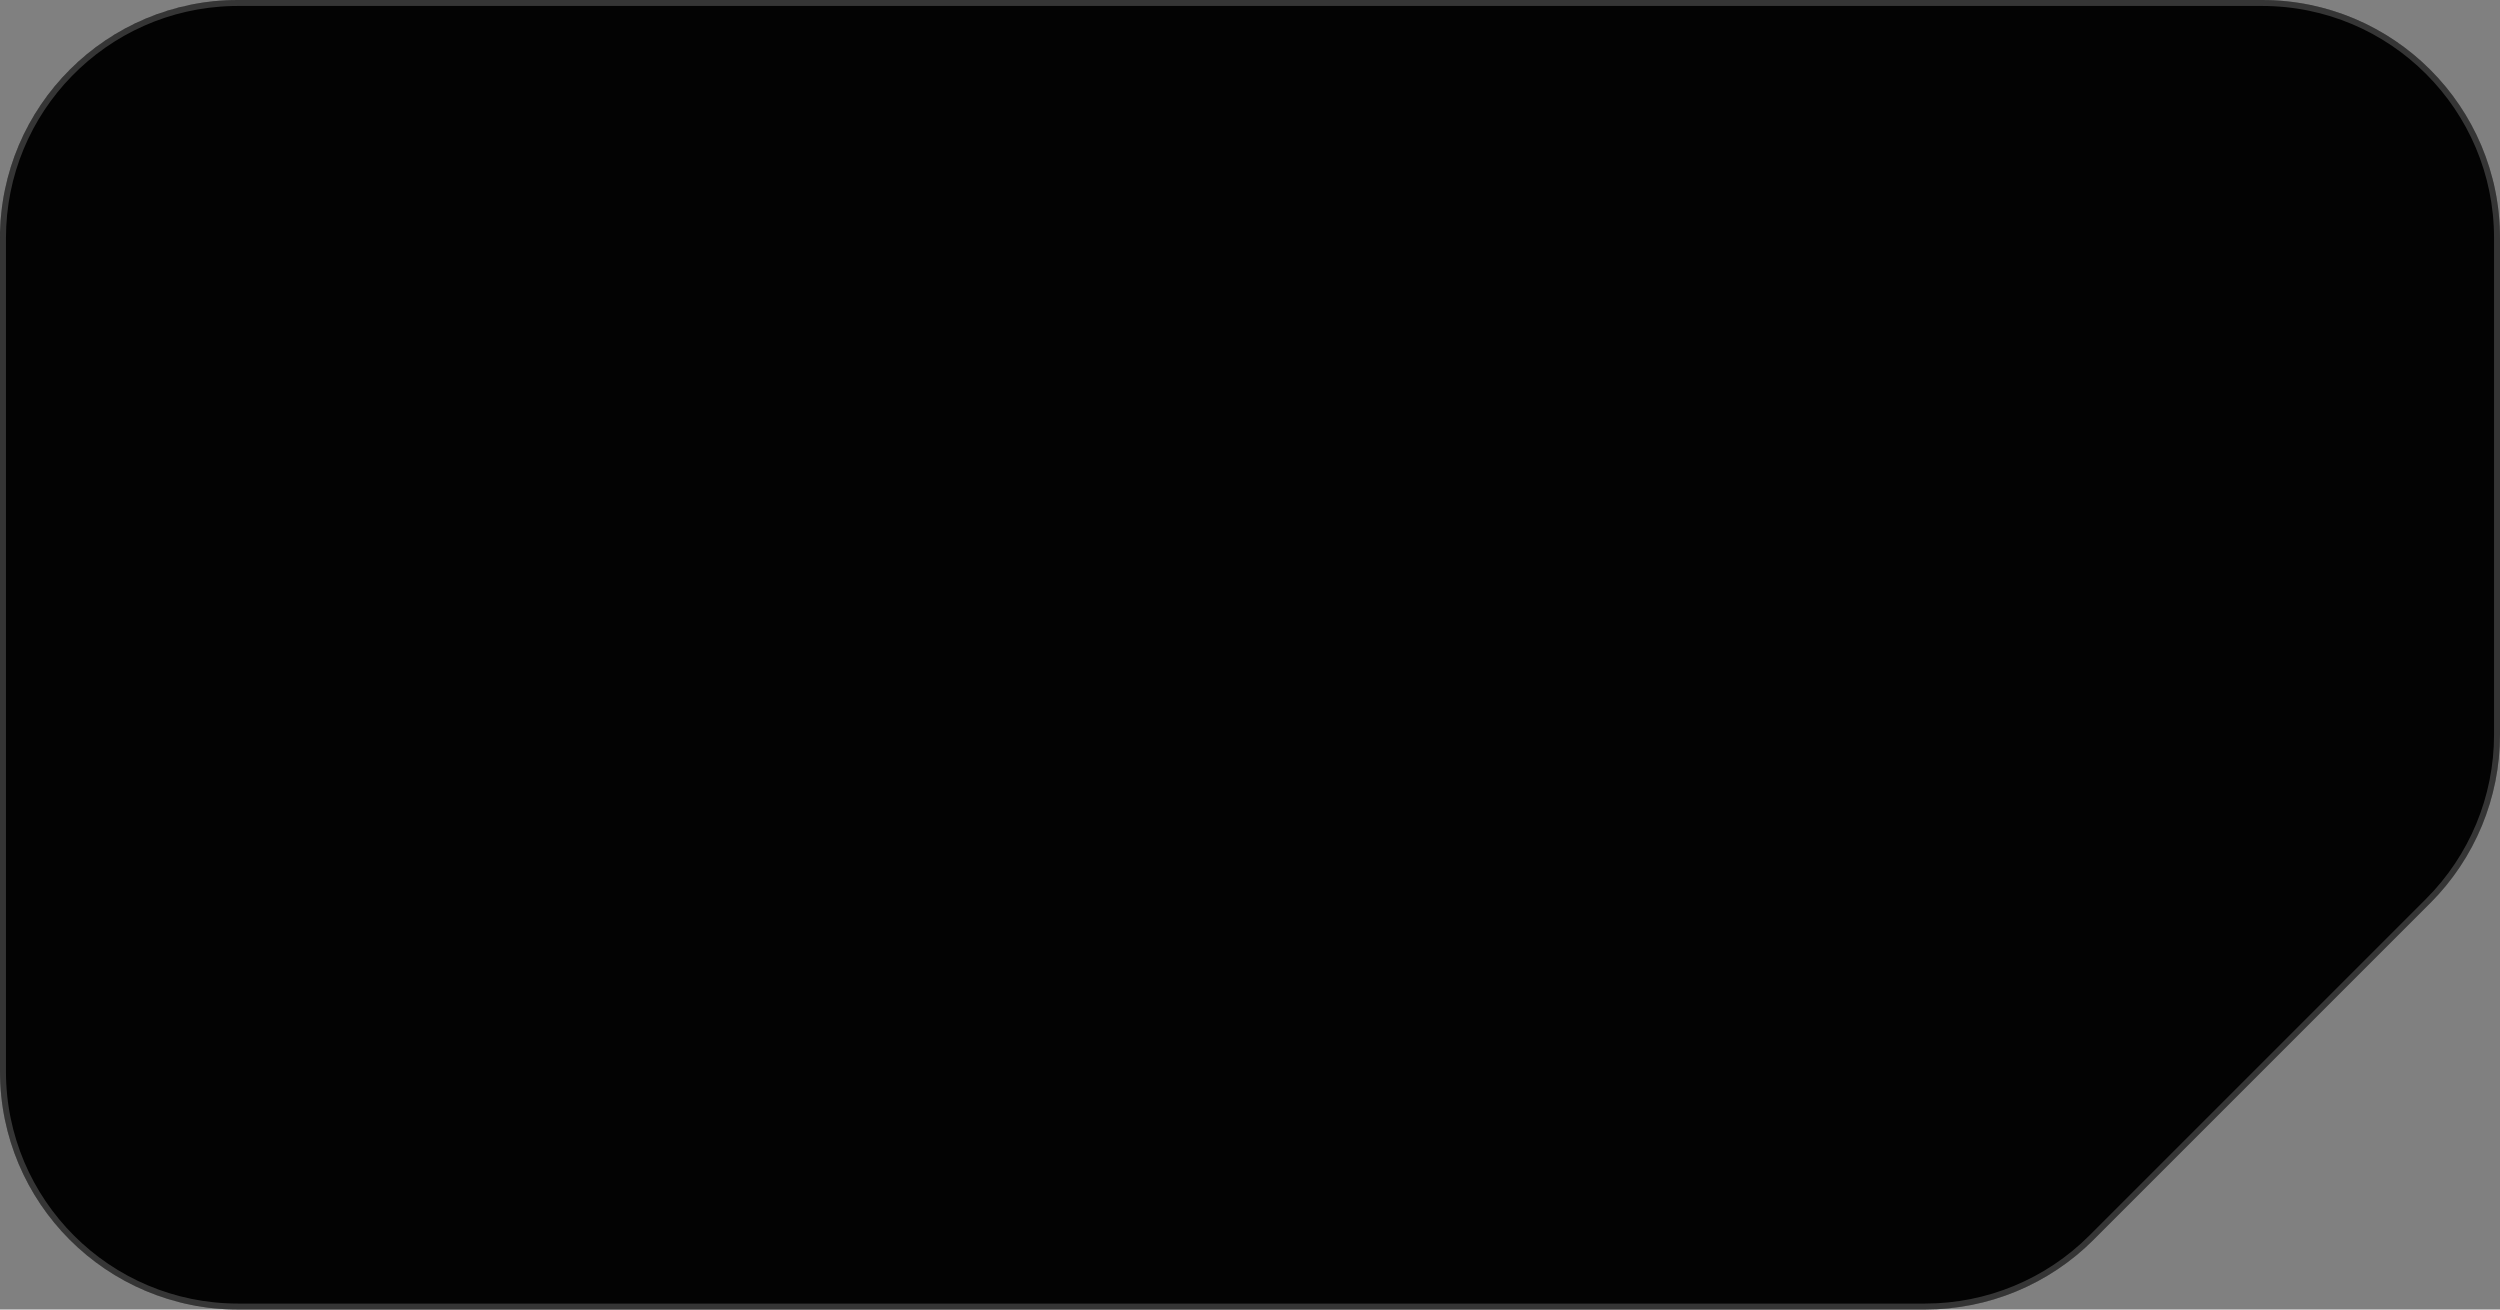 <?xml version="1.0" encoding="UTF-8"?> <svg xmlns="http://www.w3.org/2000/svg" width="420" height="220" viewBox="0 0 420 220" fill="none"><rect x="0" y="0" width="420" height="220" fill="#808080" stroke="none"/><path d="M0 40C0 17.909 17.909 0 40 0H380C402.091 0 420 17.909 420 40V123.431C420 134.04 415.786 144.214 408.284 151.716L351.716 208.284C344.214 215.786 334.04 220 323.431 220H40C17.909 220 0 202.091 0 180V40Z" fill="#030303"></path><path d="M40 0.5H380C401.815 0.5 419.5 18.185 419.5 40V123.432C419.5 133.908 415.338 143.955 407.931 151.362L351.362 207.931C343.955 215.338 333.908 219.5 323.432 219.5H40C18.185 219.5 0.5 201.815 0.5 180V40C0.5 18.526 17.636 1.053 38.98 0.513L40 0.5Z" stroke="white" stroke-opacity="0.2"></path></svg> 